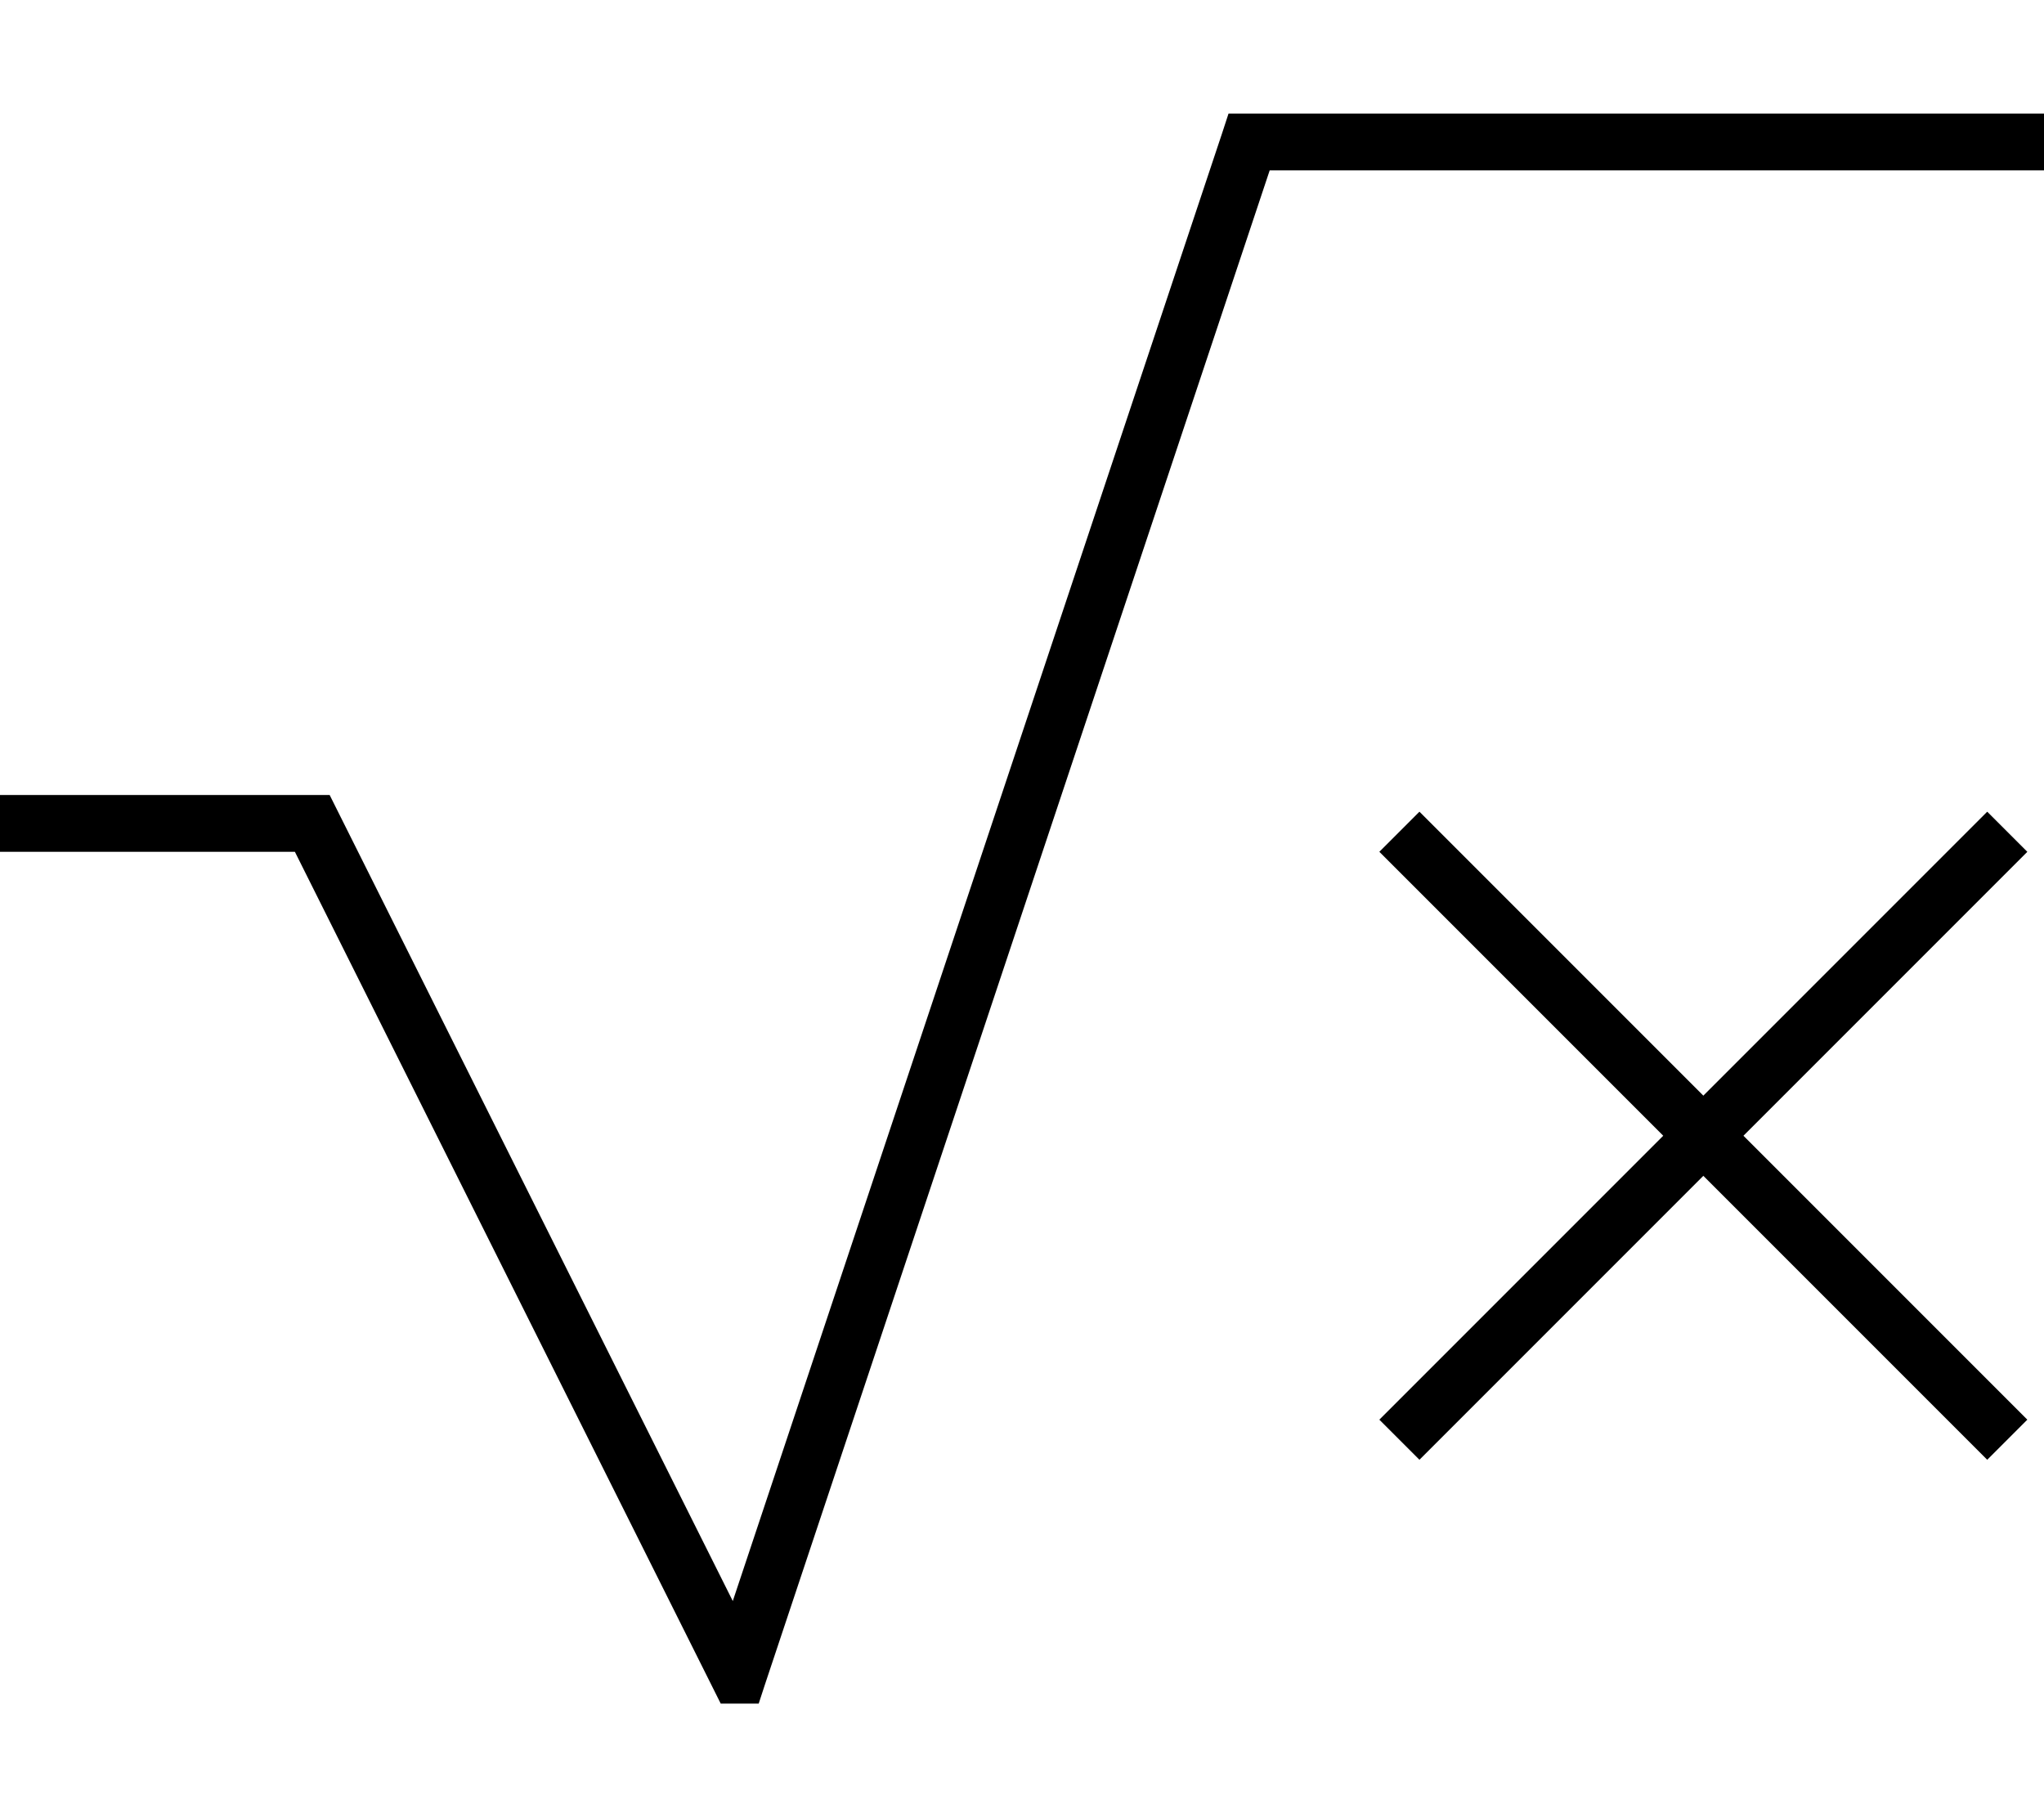 <svg xmlns="http://www.w3.org/2000/svg" viewBox="0 0 576 512"><!--! Font Awesome Pro 6.5.1 by @fontawesome - https://fontawesome.com License - https://fontawesome.com/license (Commercial License) Copyright 2023 Fonticons, Inc. --><path d="M346.2 32H352 568h8V48h-8H357.8L215.6 474.5l-1.8 5.5H203.1l-2.2-4.4L83.1 240H8 0V224H8 88h4.9l2.2 4.4L206.5 451.1 344.4 37.5l1.8-5.5zM400 228.7l5.7 5.7L480 308.7l74.3-74.3 5.7-5.7L571.3 240l-5.7 5.7L491.3 320l74.3 74.3 5.7 5.7L560 411.3l-5.7-5.7L480 331.3l-74.3 74.3-5.7 5.7L388.7 400l5.7-5.7L468.7 320l-74.3-74.3-5.7-5.7L400 228.7z"/></svg>